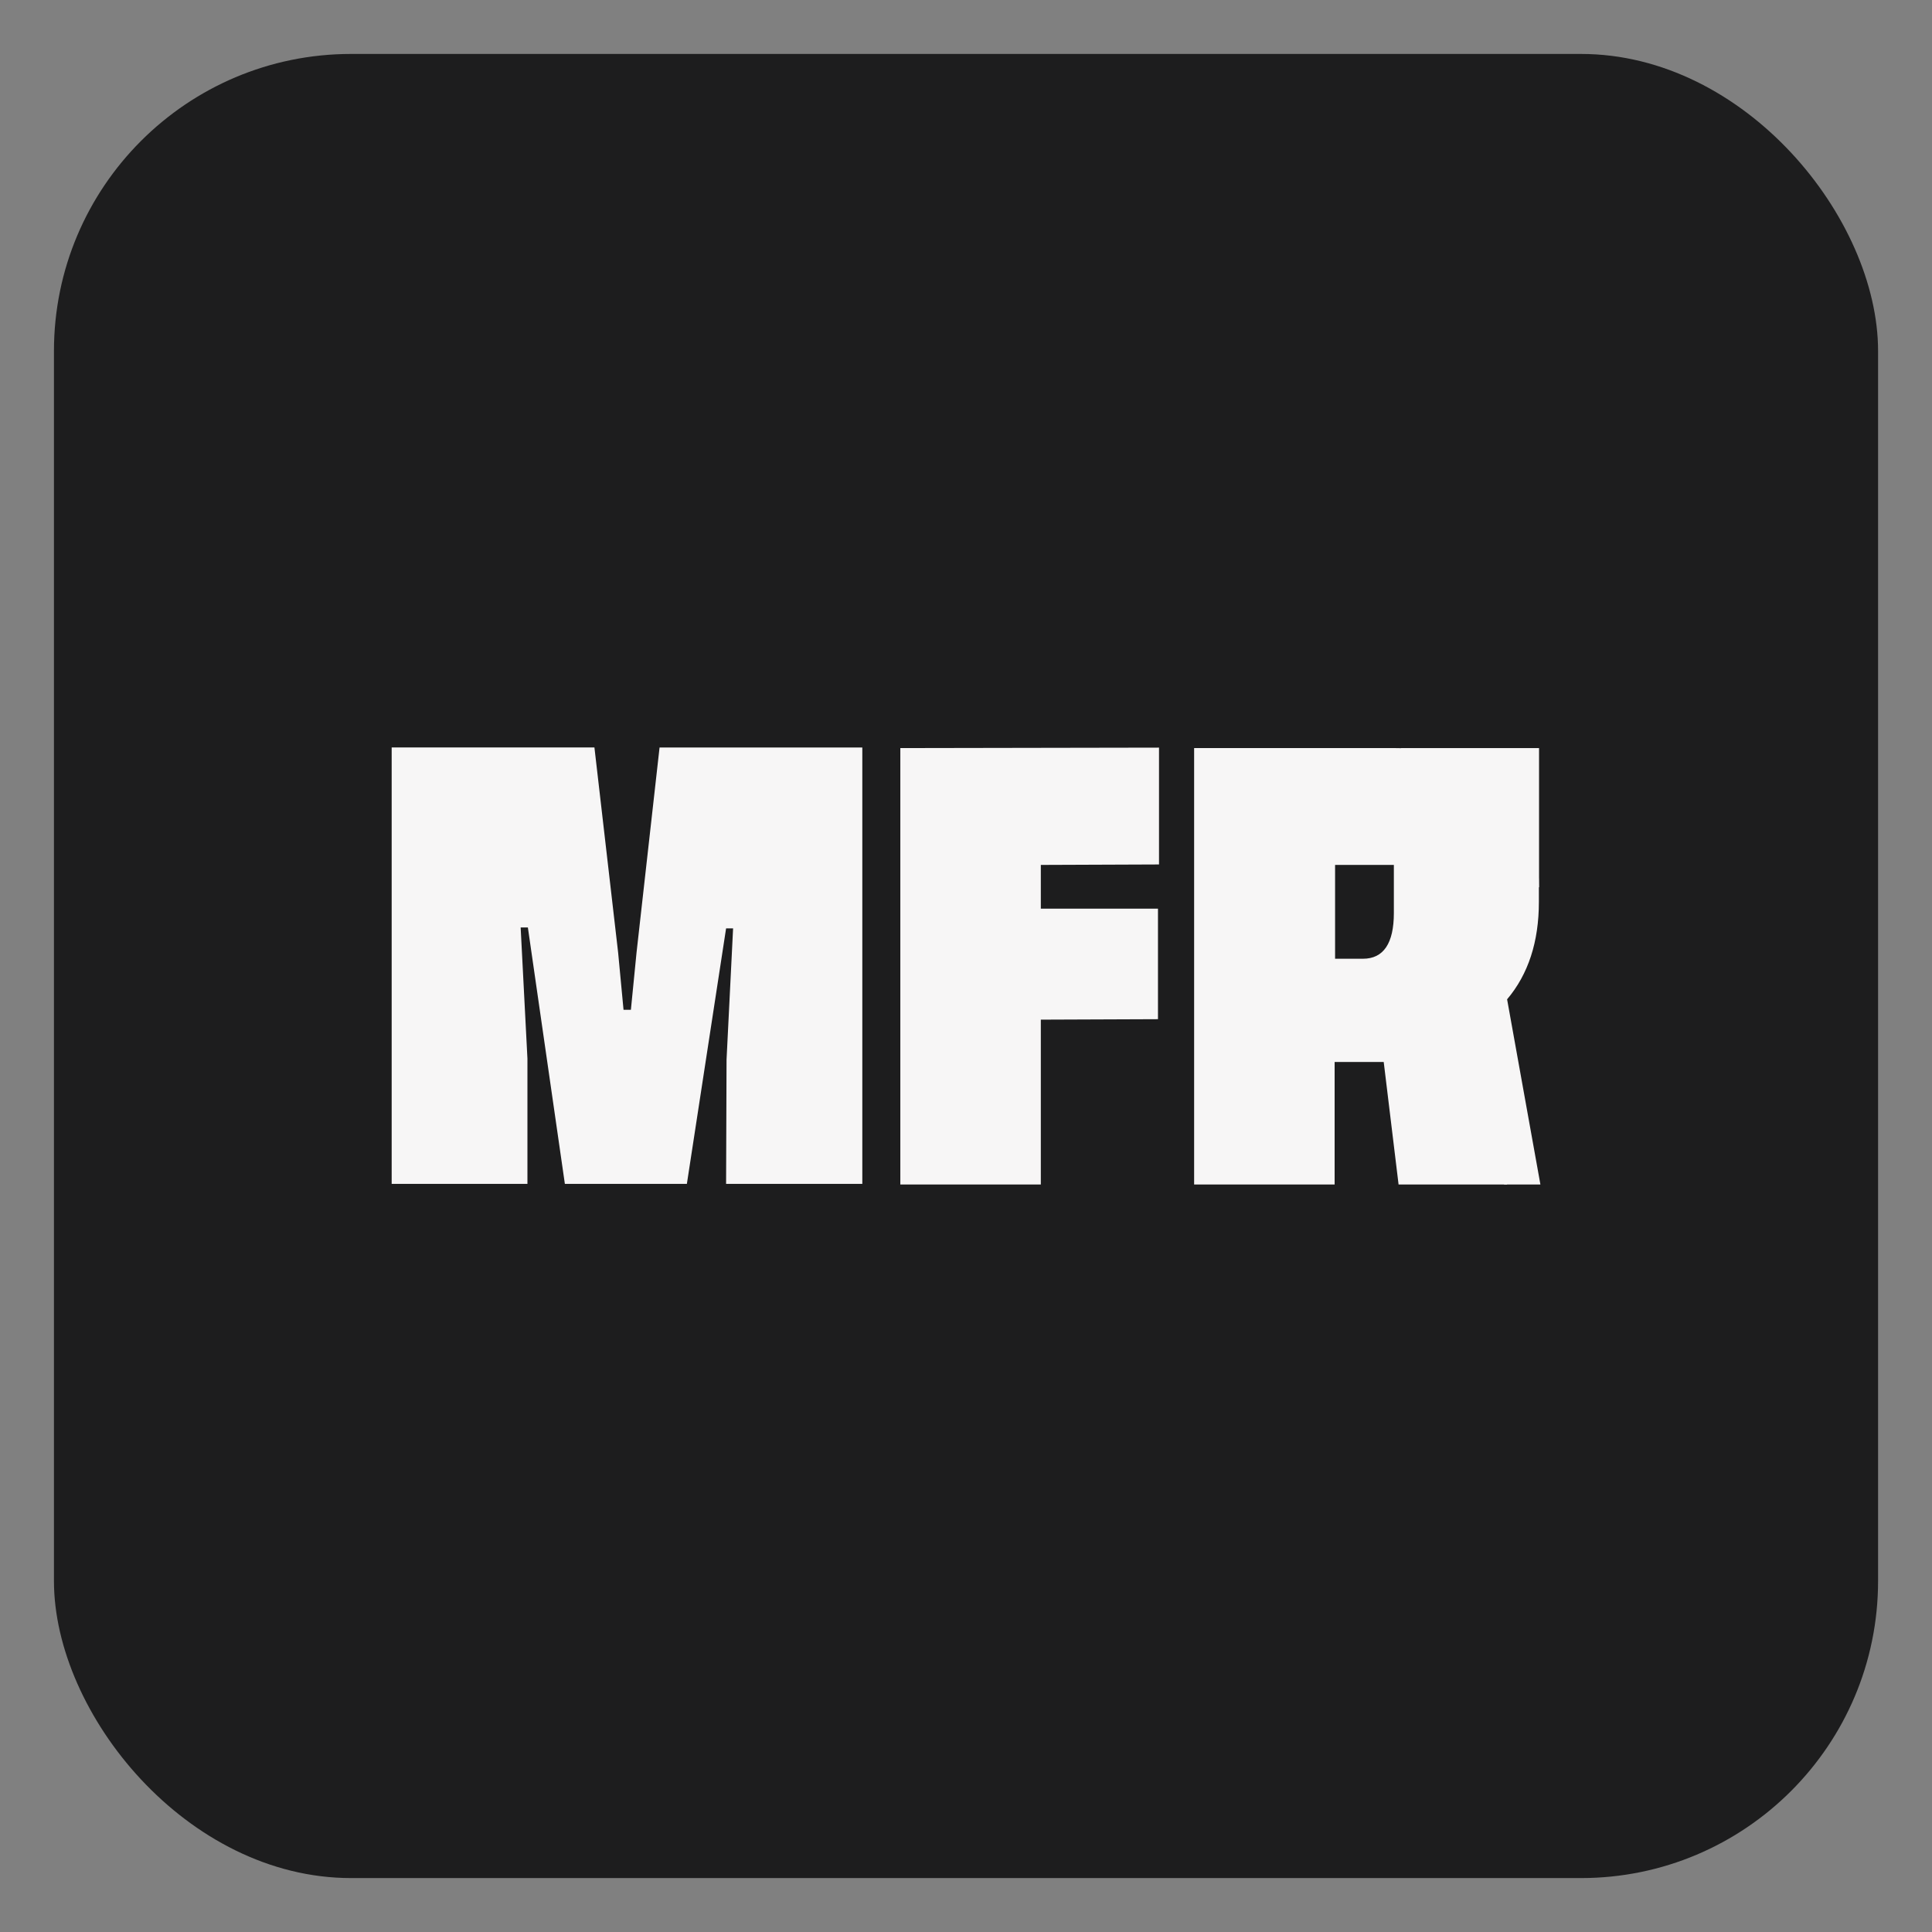 <svg viewBox="0 0 800.03 800.03" xmlns="http://www.w3.org/2000/svg" data-name="Camada 1" id="Camada_1">
  <rect x="0" y="0" width="800.03" height="800.03" fill="#808080" stroke="none"/>
  <defs>
    <style>
      .cls-1 {
        fill: #f7f6f6;
      }

      .cls-2 {
        fill: #1d1d1e;
      }
    </style>
  </defs>
  <rect ry="123.04" rx="123.04" height="755.36" width="755.36" y="22.34" x="22.34" class="cls-2"></rect>
  <g>
    <path d="M479.94,357.97l-48.94.19v18.11h48.51v45.77l-48.51.19v68.27h-58.18v-180.72l107.12-.19v48.38Z" class="cls-1"></path>
    <path d="M637.87,490.49h-58.73l-6.15-50.72h-20.33v50.72h-58.18v-180.72h82.71c20.27,0,35.39,5.04,45.3,15.13,9.81,10.18,14.75,24.38,14.75,42.58v5.98c0,16.53-4.39,29.98-13.16,40.35l13.79,76.67ZM552.85,358.16v38.85h11.54c8.5,0,12.8-6.35,12.8-18.96v-19.89h-24.34Z" class="cls-1"></path>
    <rect height="57.63" width="57.12" y="309.78" x="580.19" class="cls-1"></rect>
    <polygon points="624.07 483.53 622.82 490.49 624.07 490.49 624.07 483.53" class="cls-1"></polygon>
    <path d="M261.25,418.15l2.34-23.72,9.53-84.9h83.96v180.71h-56.41l.19-51.46,2.71-54.35h-2.9l-16.24,105.81h-50.52l-15.32-106.19h-2.99l2.81,54.35v51.83h-56.22v-180.71h83.96l9.81,84.9,2.24,23.72h3.08Z" class="cls-1"></path>
  </g>
</svg>